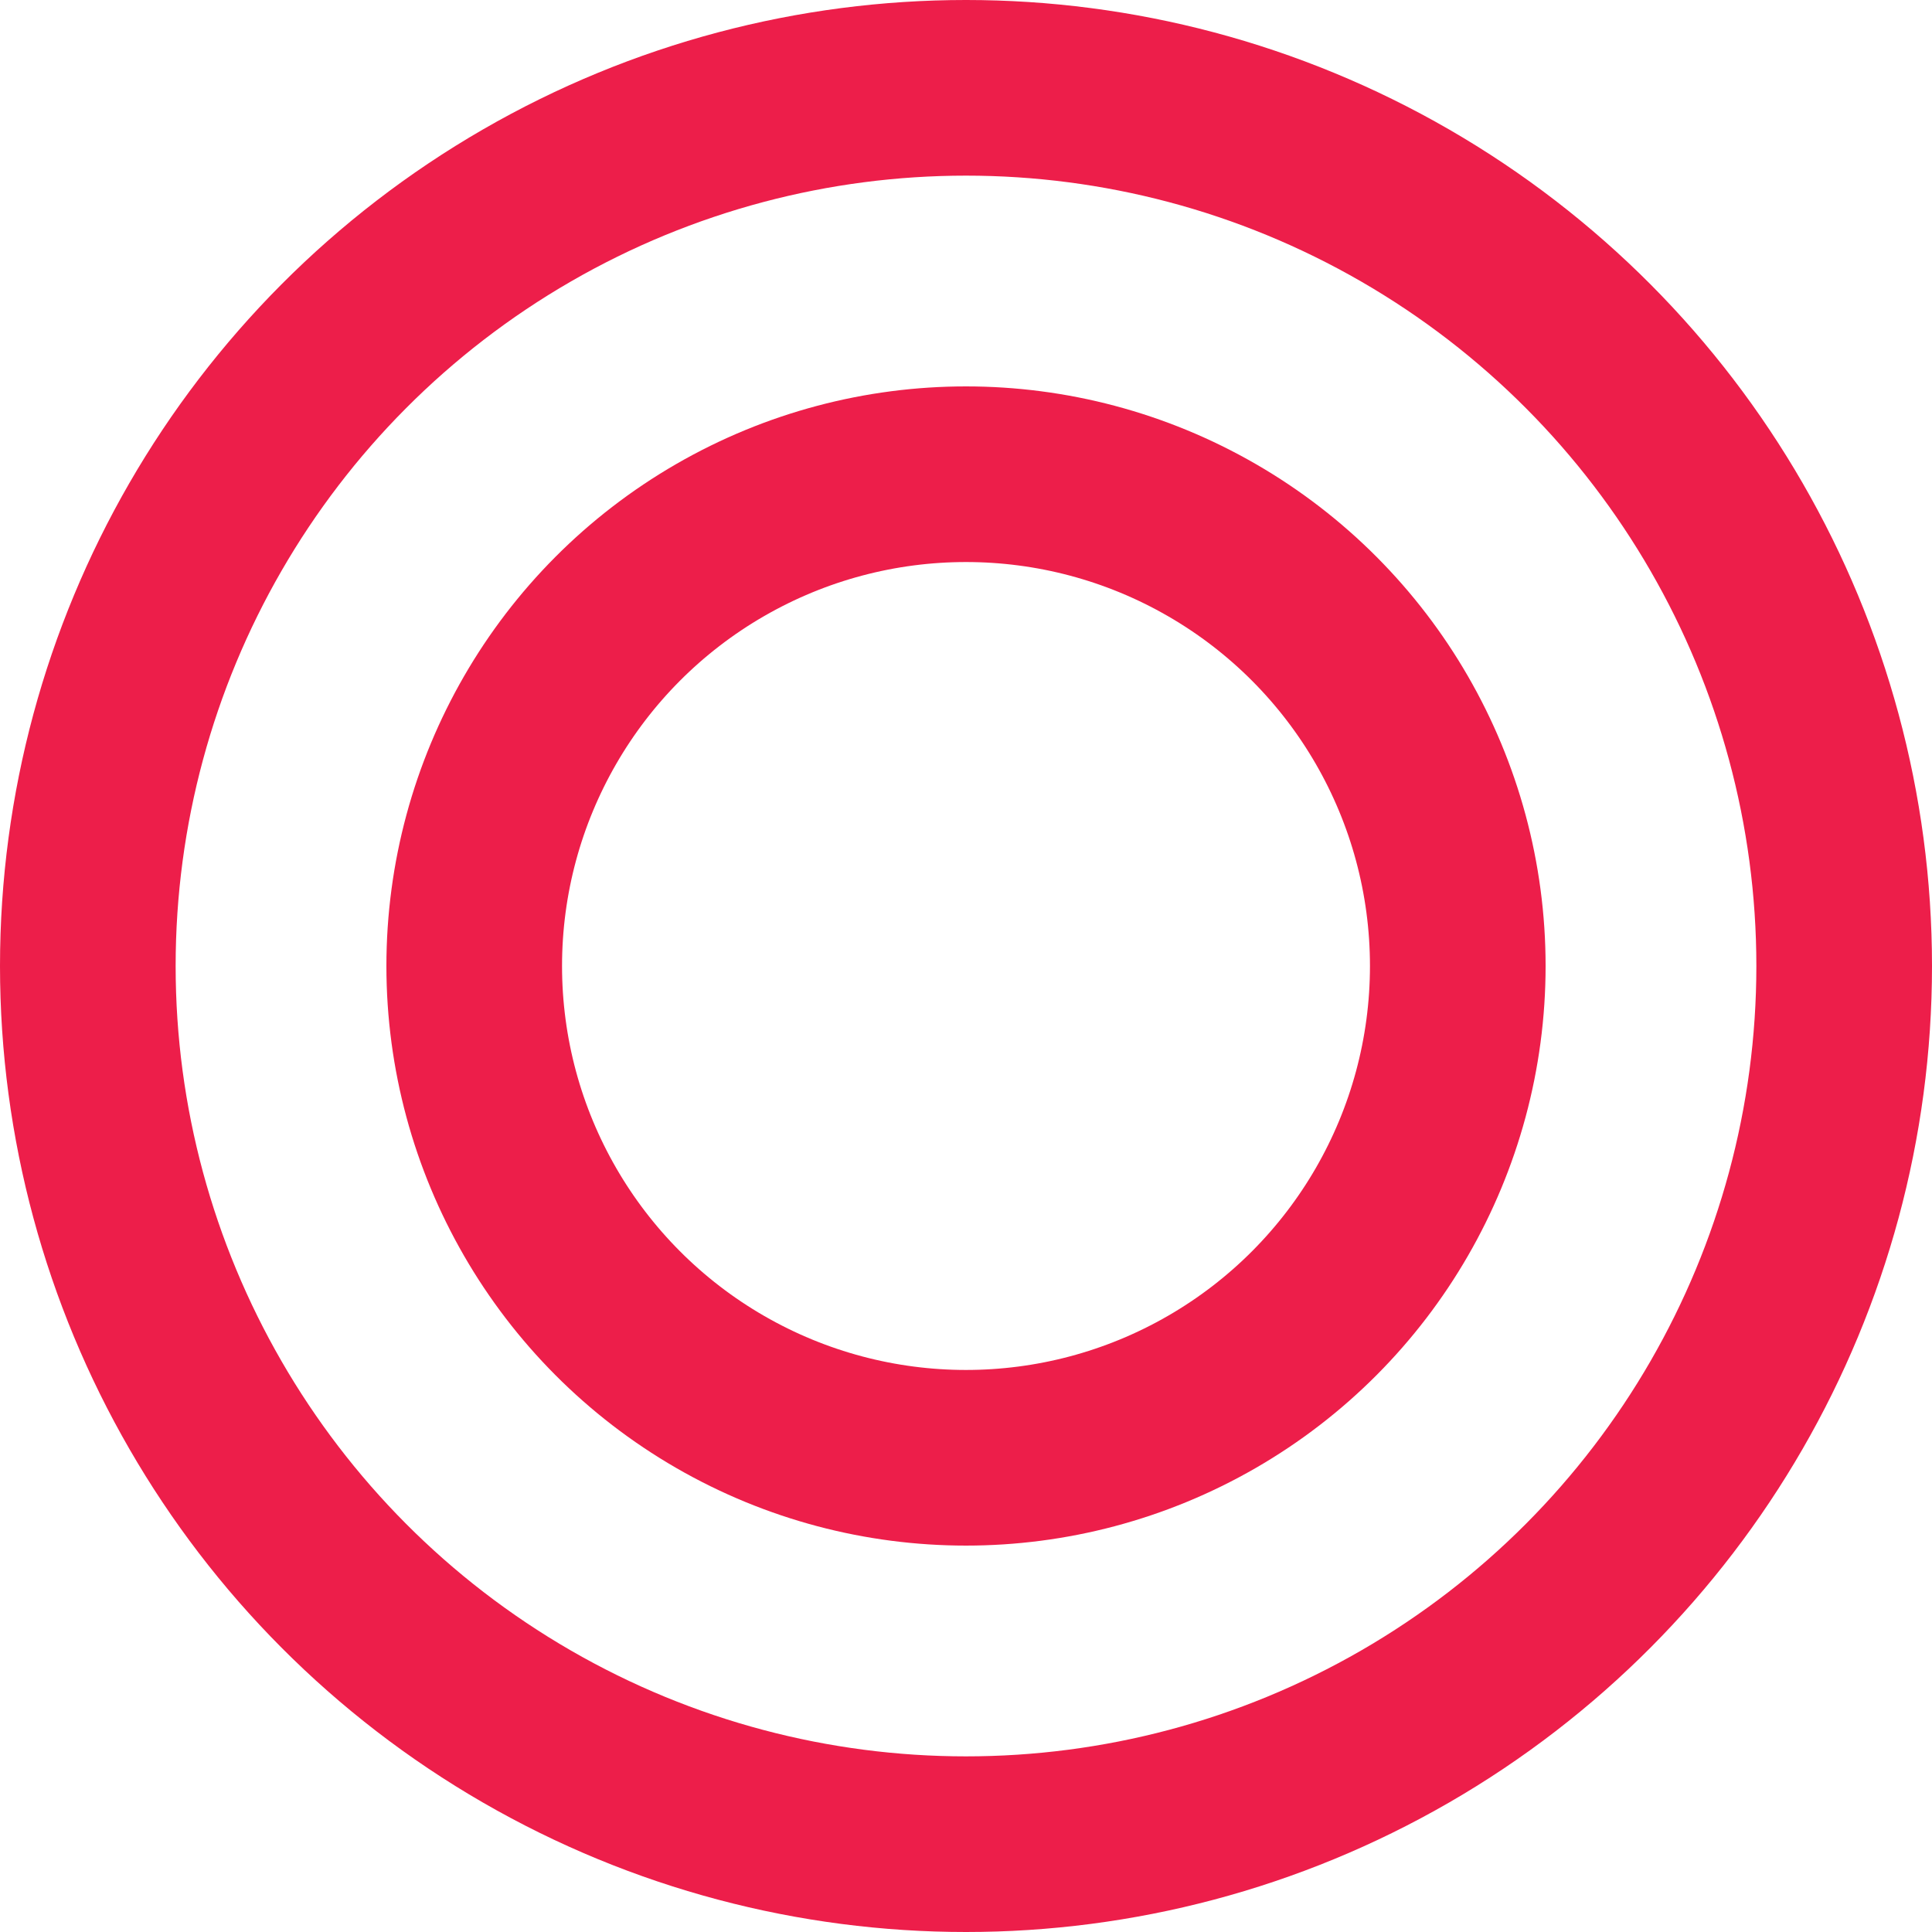 <svg xmlns="http://www.w3.org/2000/svg" width="11" height="11" fill="none" viewBox="0 0 11 11">
    <circle cx="5.5" cy="5.5" r="2.8" stroke="#ED1E4A"/>
    <circle cx="5.5" cy="5.5" r="5" stroke="#ED1E4A"/>
</svg>
